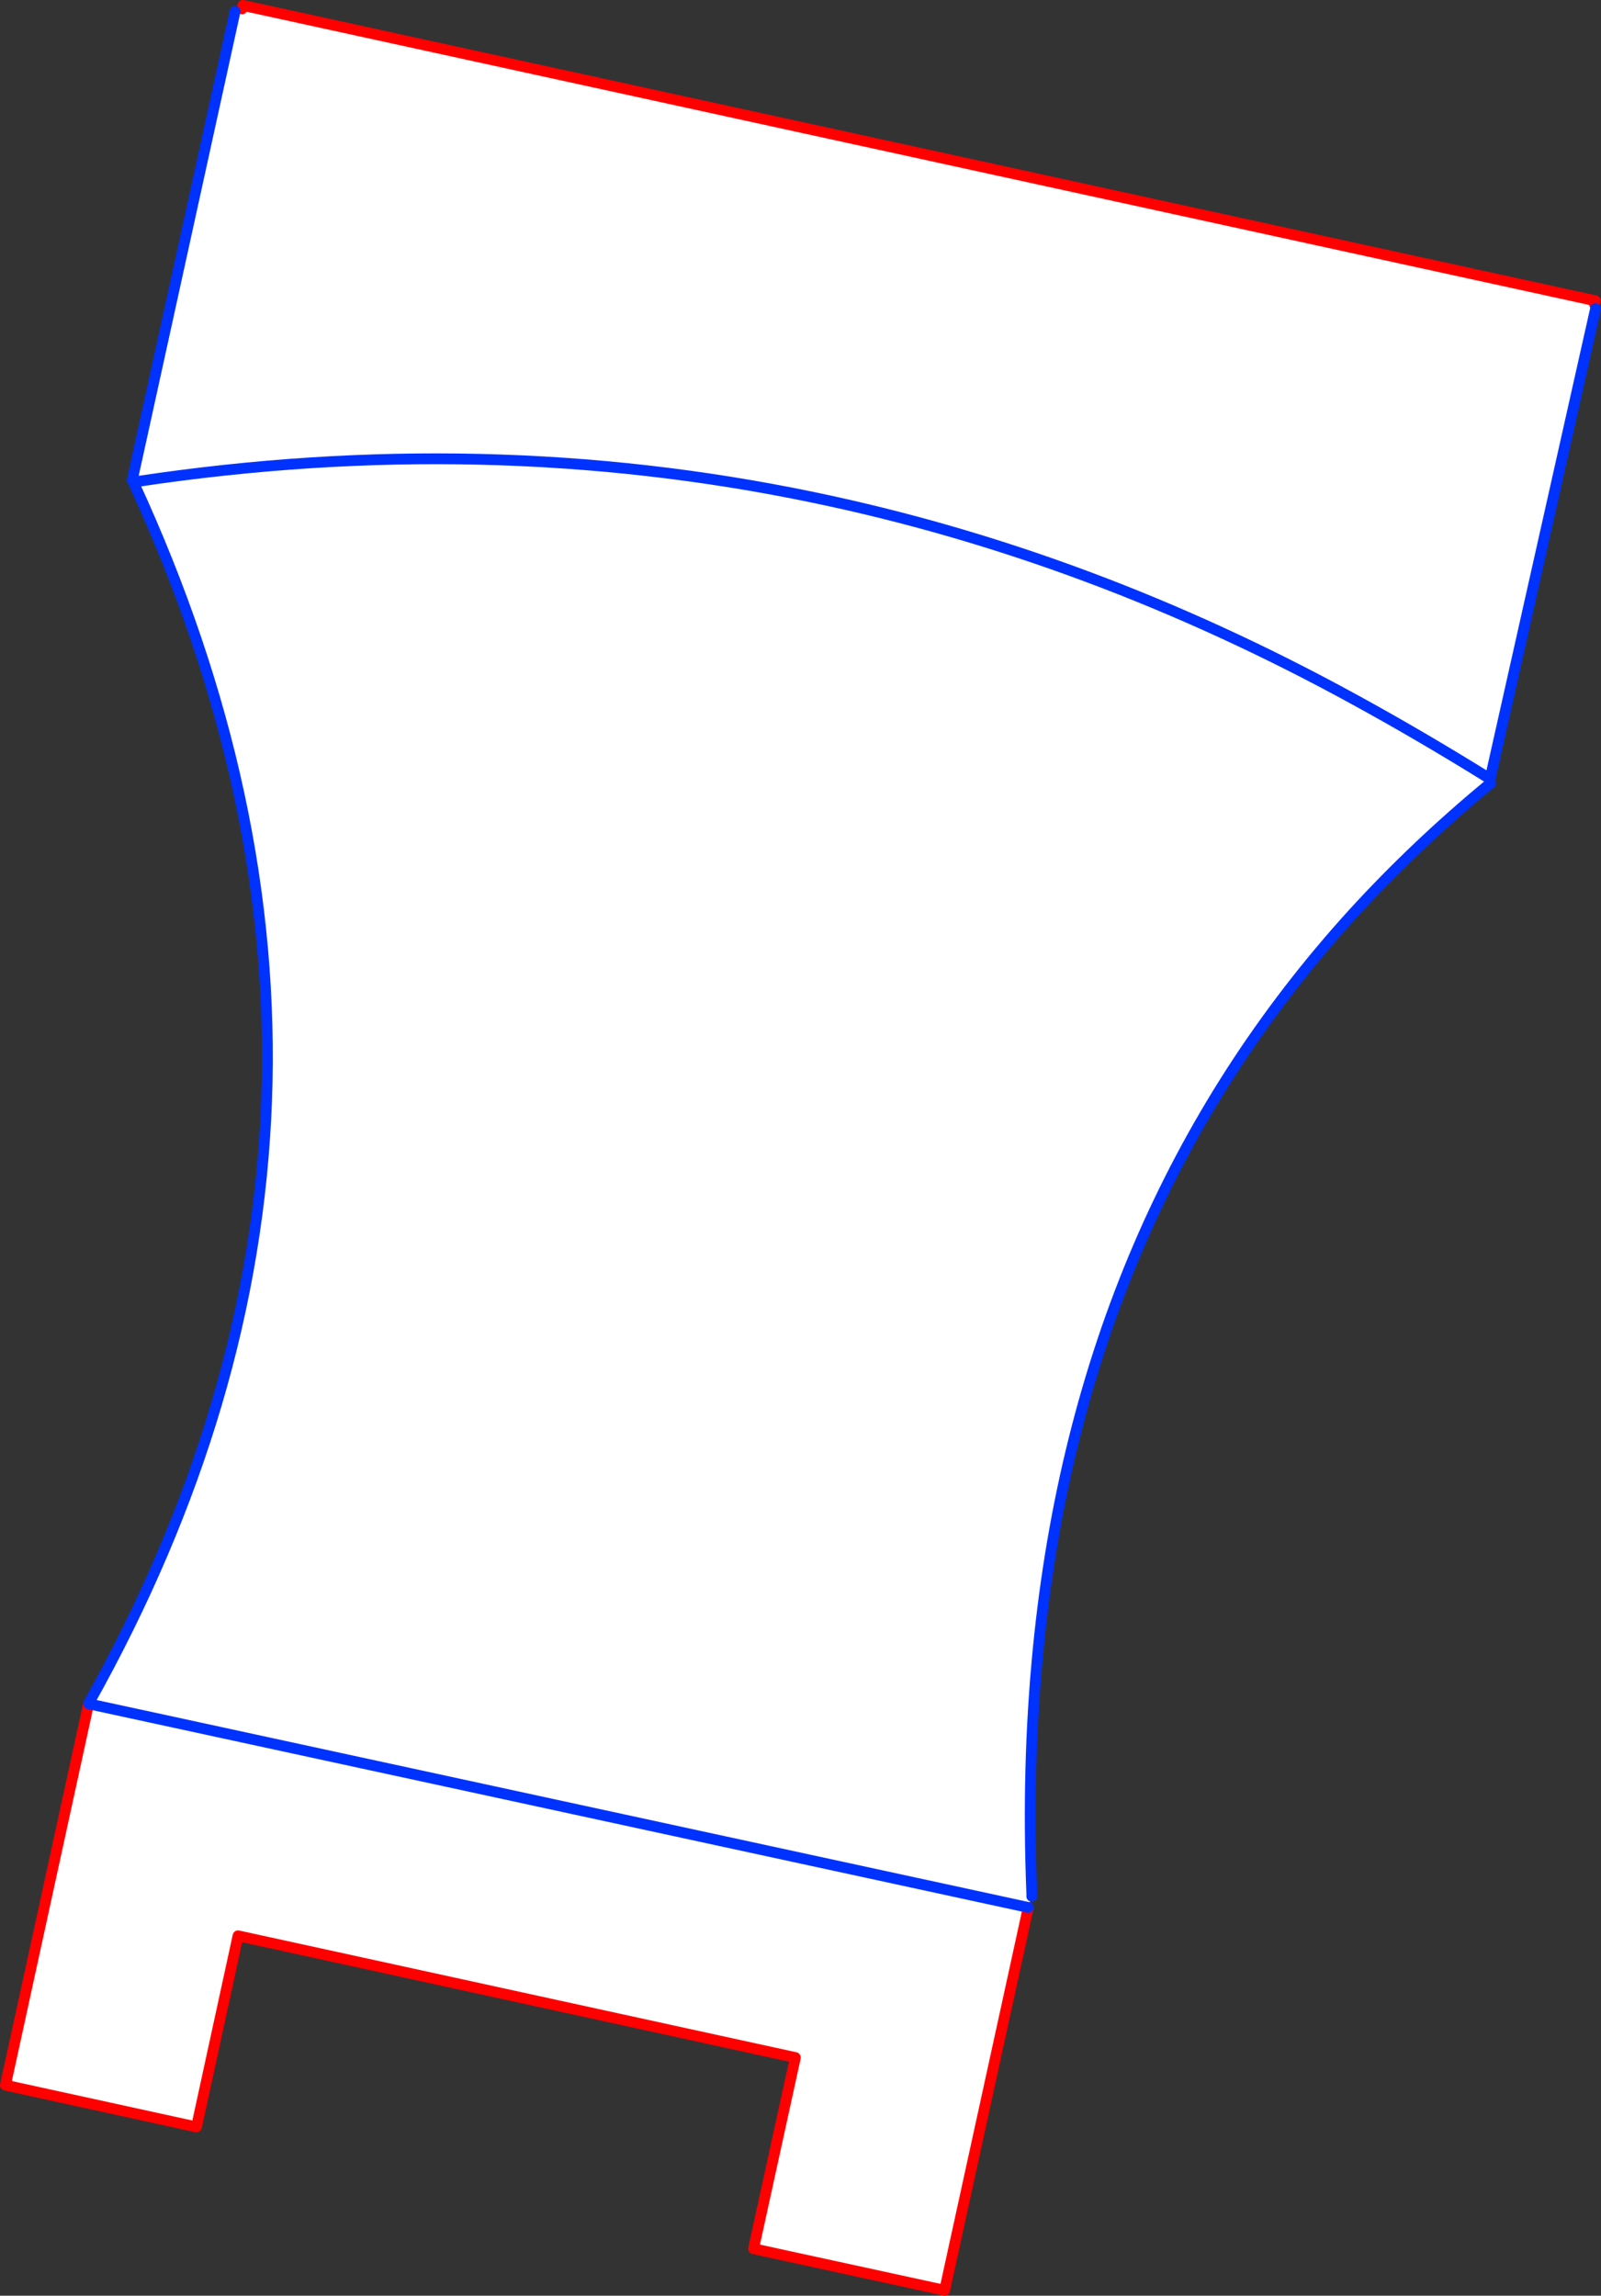 <?xml version="1.0" encoding="UTF-8" standalone="no"?>
<svg xmlns:xlink="http://www.w3.org/1999/xlink" height="425.15px" width="296.6px" xmlns="http://www.w3.org/2000/svg">
  <rect width="100%" height="100%" fill="#333333" stroke="none"/>
  <g transform="matrix(1.0, 0.0, 0.0, 1.0, -245.5, -84.9)">
    <path d="M540.9 141.25 L541.1 142.05 521.55 229.15 521.35 230.0 521.5 230.0 521.45 230.1 Q507.7 241.45 496.15 254.1 445.8 309.45 437.85 390.15 435.7 411.95 436.65 435.55 L436.65 436.1 436.0 438.15 262.45 400.55 436.0 438.15 420.5 509.05 385.1 501.35 392.85 465.95 289.6 443.4 281.9 478.8 247.15 471.2 246.65 470.4 261.8 400.95 262.45 400.55 262.6 400.45 262.0 400.35 261.95 400.3 Q323.65 290.25 270.3 174.4 L270.0 173.8 289.05 87.0 290.35 86.55 290.5 85.9 541.05 140.6 540.9 141.25 M271.05 174.05 Q335.45 164.4 396.1 177.0 447.45 187.65 496.15 214.3 508.7 221.15 521.55 229.15 508.7 221.15 496.15 214.3 447.45 187.65 396.1 177.0 335.45 164.4 271.05 174.05" fill="#ffffff" fill-rule="evenodd" stroke="none"/>
    <path d="M540.9 141.25 L541.05 140.6 290.5 85.9 290.35 86.55 M261.95 400.3 L262.0 400.35 262.6 400.45 262.45 400.55 261.8 400.95 261.95 400.45 261.95 400.3 M436.0 438.15 L420.5 509.05 385.1 501.35 392.85 465.95 289.6 443.4 281.9 478.8 247.15 471.2 246.5 471.05 246.65 470.4 261.8 400.95 M247.15 471.2 L246.65 470.4" fill="none" stroke="#ff0000" stroke-linecap="round" stroke-linejoin="round" stroke-width="2.0"/>
    <path d="M289.05 87.0 L270.0 173.8 270.3 174.4 Q323.65 290.25 261.95 400.3 M262.45 400.55 L436.0 438.15 M436.65 436.1 L436.65 435.55 Q435.7 411.95 437.85 390.15 445.8 309.45 496.15 254.1 507.7 241.45 521.45 230.1 L521.65 229.95 521.5 230.0 521.35 230.0 521.55 229.15 Q508.7 221.15 496.15 214.3 447.45 187.65 396.1 177.0 335.45 164.4 271.05 174.05 M521.55 229.15 L541.1 142.05 M262.45 400.55 L261.95 400.45" fill="none" stroke="#0032ff" stroke-linecap="round" stroke-linejoin="round" stroke-width="2.0"/>
  </g>
</svg>
